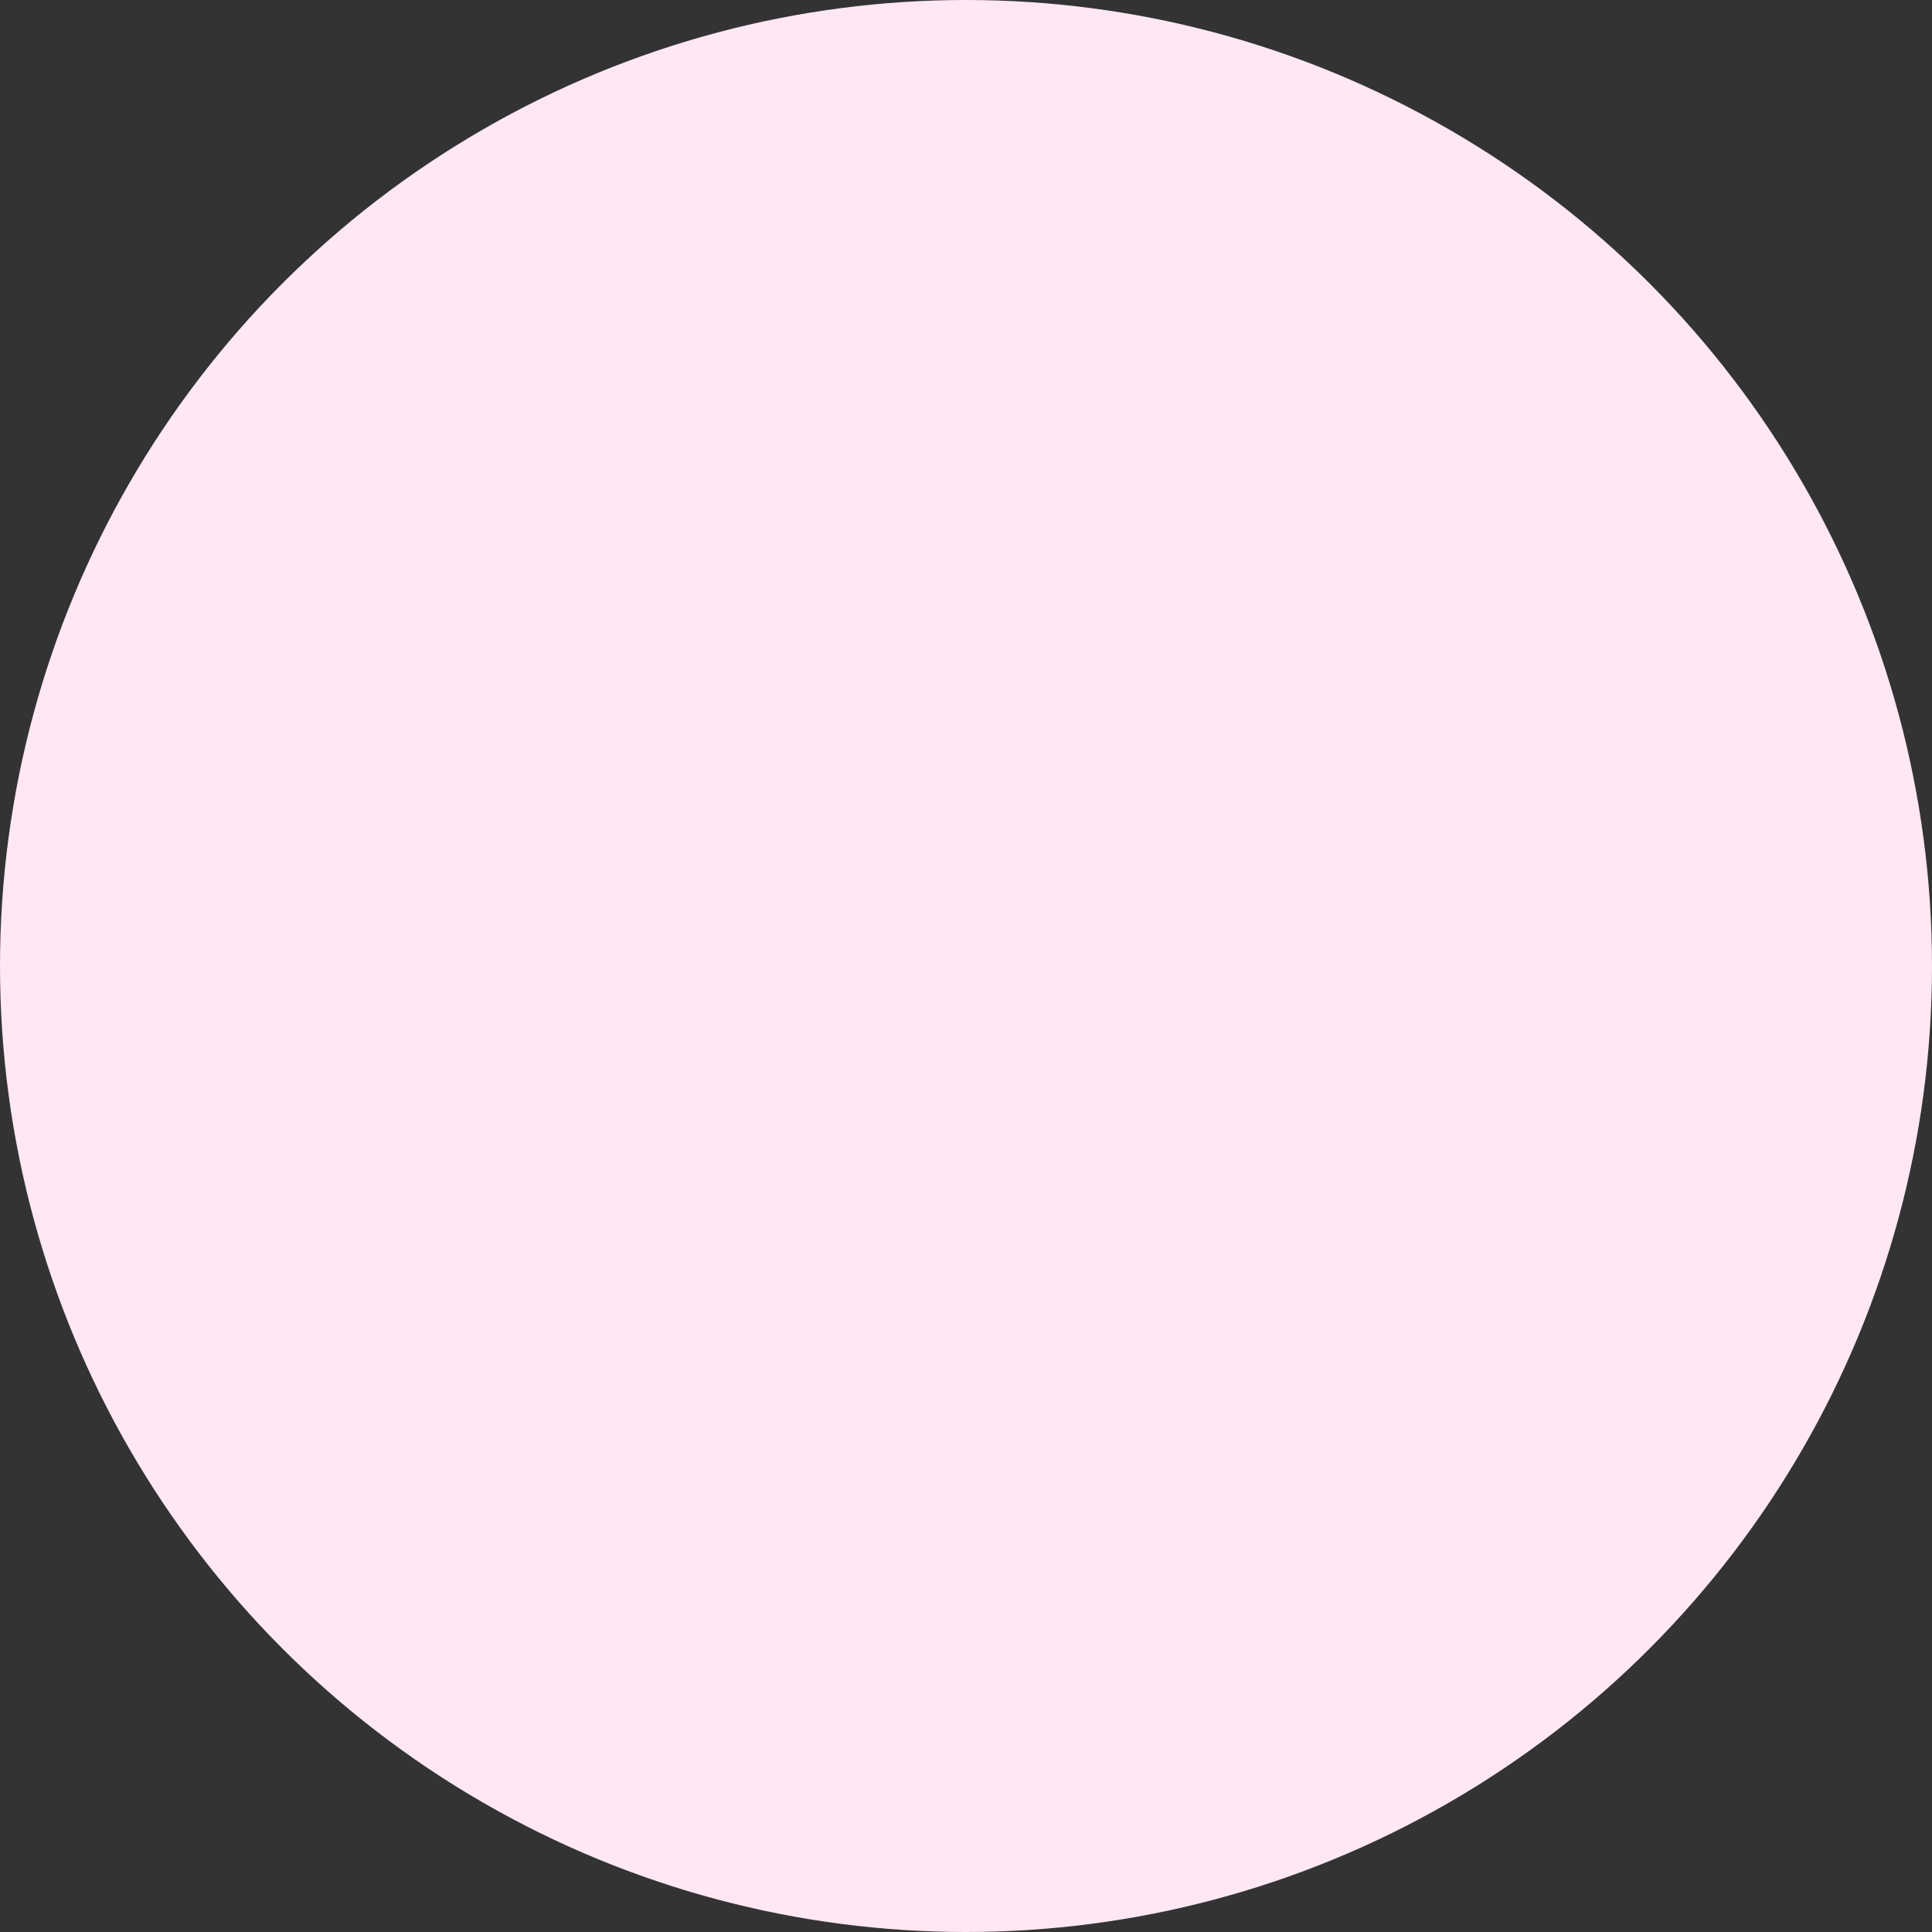 <?xml version="1.0" encoding="UTF-8"?> <svg xmlns="http://www.w3.org/2000/svg" width="28" height="28" viewBox="0 0 28 28"><rect x="0" y="0" width="28" height="28" fill="#333333" stroke="none"/> <circle id="Ellipse_26" data-name="Ellipse 26" cx="14" cy="14" r="14" fill="#ffe7f4"></circle> </svg> 